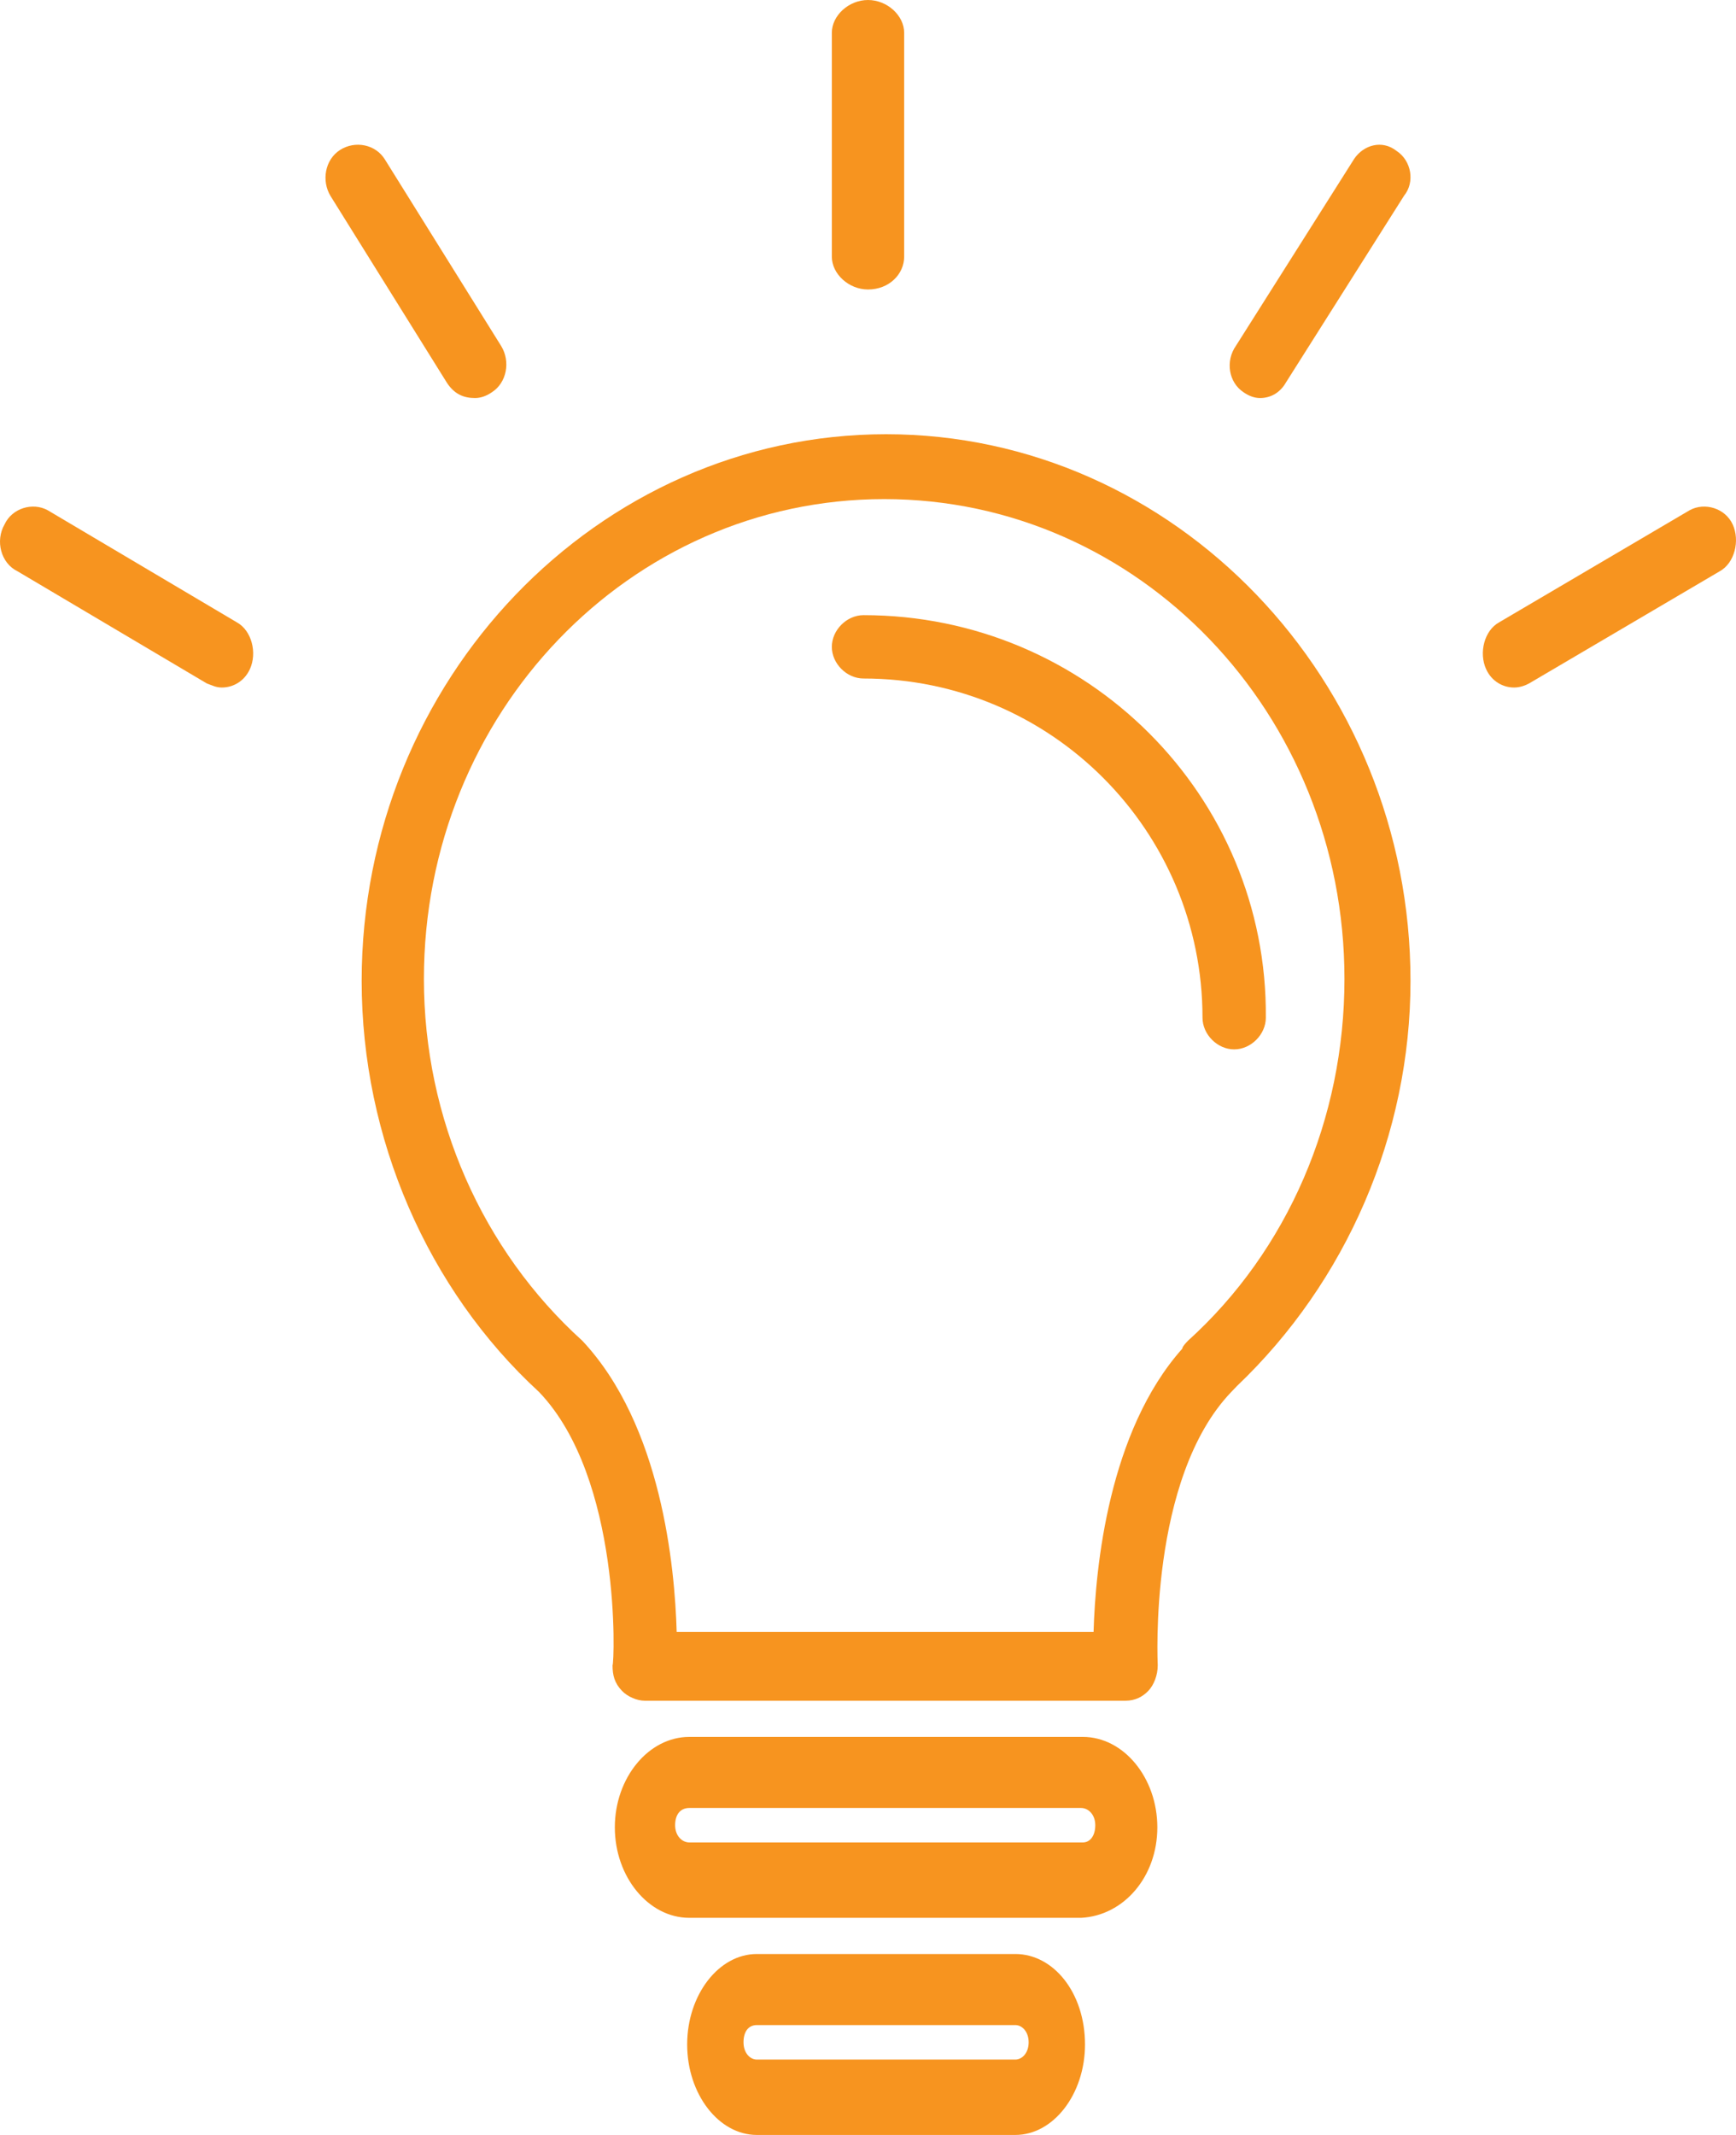 <?xml version="1.0" encoding="UTF-8"?>
<svg width="48px" height="59px" viewBox="0 0 48 59" version="1.1" xmlns="http://www.w3.org/2000/svg" xmlns:xlink="http://www.w3.org/1999/xlink">
    <!-- Generator: Sketch 57 (83077) - https://sketch.com -->
    <title>001-lightbulb</title>
    <desc>Created with Sketch.</desc>
    <g id="Page-1" stroke="none" stroke-width="1" fill="none" fill-rule="evenodd">
        <g id="System" transform="translate(-696, -3198)" fill="#F7941F" fill-rule="nonzero">
            <g id="Warum" transform="translate(45, 2522)">
                <g id="Box-Copy-10" transform="translate(490, 676)">
                    <g id="001-lightbulb" transform="translate(161, 0)">
                        <path d="M24.5,12 C16.52,12 10,18.793 10,27.109 C10,31.457 11.826,35.641 14.903,38.467 C17.198,40.859 16.989,45.967 16.937,46.022 C16.937,46.293 16.989,46.511 17.198,46.728 C17.354,46.891 17.615,47 17.824,47 L31.124,47 C31.385,47 31.594,46.891 31.75,46.728 C31.906,46.565 32.011,46.293 32.011,46.022 C32.011,45.967 31.75,40.859 34.045,38.467 C34.097,38.413 34.149,38.359 34.201,38.304 C37.227,35.424 39,31.348 39,27.109 C39,18.793 32.48,12 24.5,12 Z M32.845,37.054 C32.793,37.109 32.689,37.217 32.689,37.272 C30.655,39.554 30.29,43.304 30.237,45.098 L18.71,45.098 C18.658,43.304 18.293,39.391 16.103,37.054 C13.338,34.554 11.721,30.913 11.721,27.054 C11.721,19.717 17.406,13.793 24.448,13.793 C31.489,13.793 37.174,19.717 37.174,27.054 C37.174,30.913 35.61,34.554 32.845,37.054 Z" id="Shape"></path>
                        <path d="M23.876,17 C23.412,17 23,17.412 23,17.876 C23,18.339 23.412,18.751 23.876,18.751 C29.077,18.751 33.249,22.974 33.249,28.124 C33.249,28.588 33.661,29 34.124,29 C34.588,29 35,28.588 35,28.124 C35.051,21.996 30.056,17 23.876,17 Z" id="Path"></path>
                        <path d="M29.941,48 L19.059,48 C17.931,48 17,49.131 17,50.5 C17,51.869 17.931,53 19.059,53 L29.892,53 C31.069,52.94 32,51.869 32,50.5 C32,49.131 31.069,48 29.941,48 Z M29.941,50.917 L19.059,50.917 C18.863,50.917 18.667,50.738 18.667,50.44 C18.667,50.143 18.814,49.964 19.059,49.964 L29.892,49.964 C30.088,49.964 30.284,50.143 30.284,50.44 C30.284,50.738 30.137,50.917 29.941,50.917 Z" id="Shape"></path>
                        <path d="M28.075,54 L20.925,54 C19.871,54 19,55.131 19,56.5 C19,57.869 19.871,59 20.925,59 L28.075,59 C29.129,59 30,57.869 30,56.5 C30,55.071 29.129,54 28.075,54 Z M28.075,56.917 L20.925,56.917 C20.742,56.917 20.558,56.738 20.558,56.44 C20.558,56.143 20.696,55.964 20.925,55.964 L28.075,55.964 C28.258,55.964 28.442,56.143 28.442,56.44 C28.442,56.738 28.258,56.917 28.075,56.917 Z" id="Shape"></path>
                        <path d="M24,8 C24.588,8 25,7.573 25,7.093 L25,0.907 C25,0.427 24.529,0 24,0 C23.471,0 23,0.427 23,0.907 L23,7.093 C23,7.573 23.471,8 24,8 Z" id="Path"></path>
                        <path d="M38.618,4.173 C38.21,3.85 37.699,4.012 37.444,4.388 L34.178,9.549 C33.872,9.979 33.974,10.57 34.382,10.839 C34.535,10.946 34.688,11 34.841,11 C35.148,11 35.403,10.839 35.556,10.57 L38.822,5.409 C39.128,5.033 39.026,4.442 38.618,4.173 Z" id="Path"></path>
                        <path d="M13.133,11 C13.288,11 13.444,10.947 13.599,10.841 C14.014,10.575 14.118,9.99 13.859,9.565 L10.645,4.411 C10.385,3.985 9.815,3.879 9.401,4.145 C8.986,4.411 8.882,4.995 9.141,5.42 L12.355,10.575 C12.563,10.894 12.822,11 13.133,11 Z" id="Path"></path>
                        <path d="M6.546,17.197 L1.316,14.099 C0.902,13.874 0.332,14.043 0.125,14.494 C-0.134,14.944 0.021,15.564 0.487,15.789 L5.718,18.887 C5.873,18.944 5.977,19 6.132,19 C6.443,19 6.753,18.831 6.909,18.493 C7.116,18.042 6.96,17.423 6.546,17.197 Z" id="Path"></path>
                        <path d="M47.909,14.494 C47.702,14.043 47.134,13.874 46.721,14.099 L41.453,17.197 C41.039,17.423 40.885,18.042 41.091,18.493 C41.246,18.831 41.556,19 41.866,19 C42.021,19 42.176,18.944 42.279,18.887 L47.547,15.789 C47.961,15.564 48.115,14.944 47.909,14.494 Z" id="Path"></path>
                    </g>
                </g>
            </g>
        </g>
    </g>
</svg>